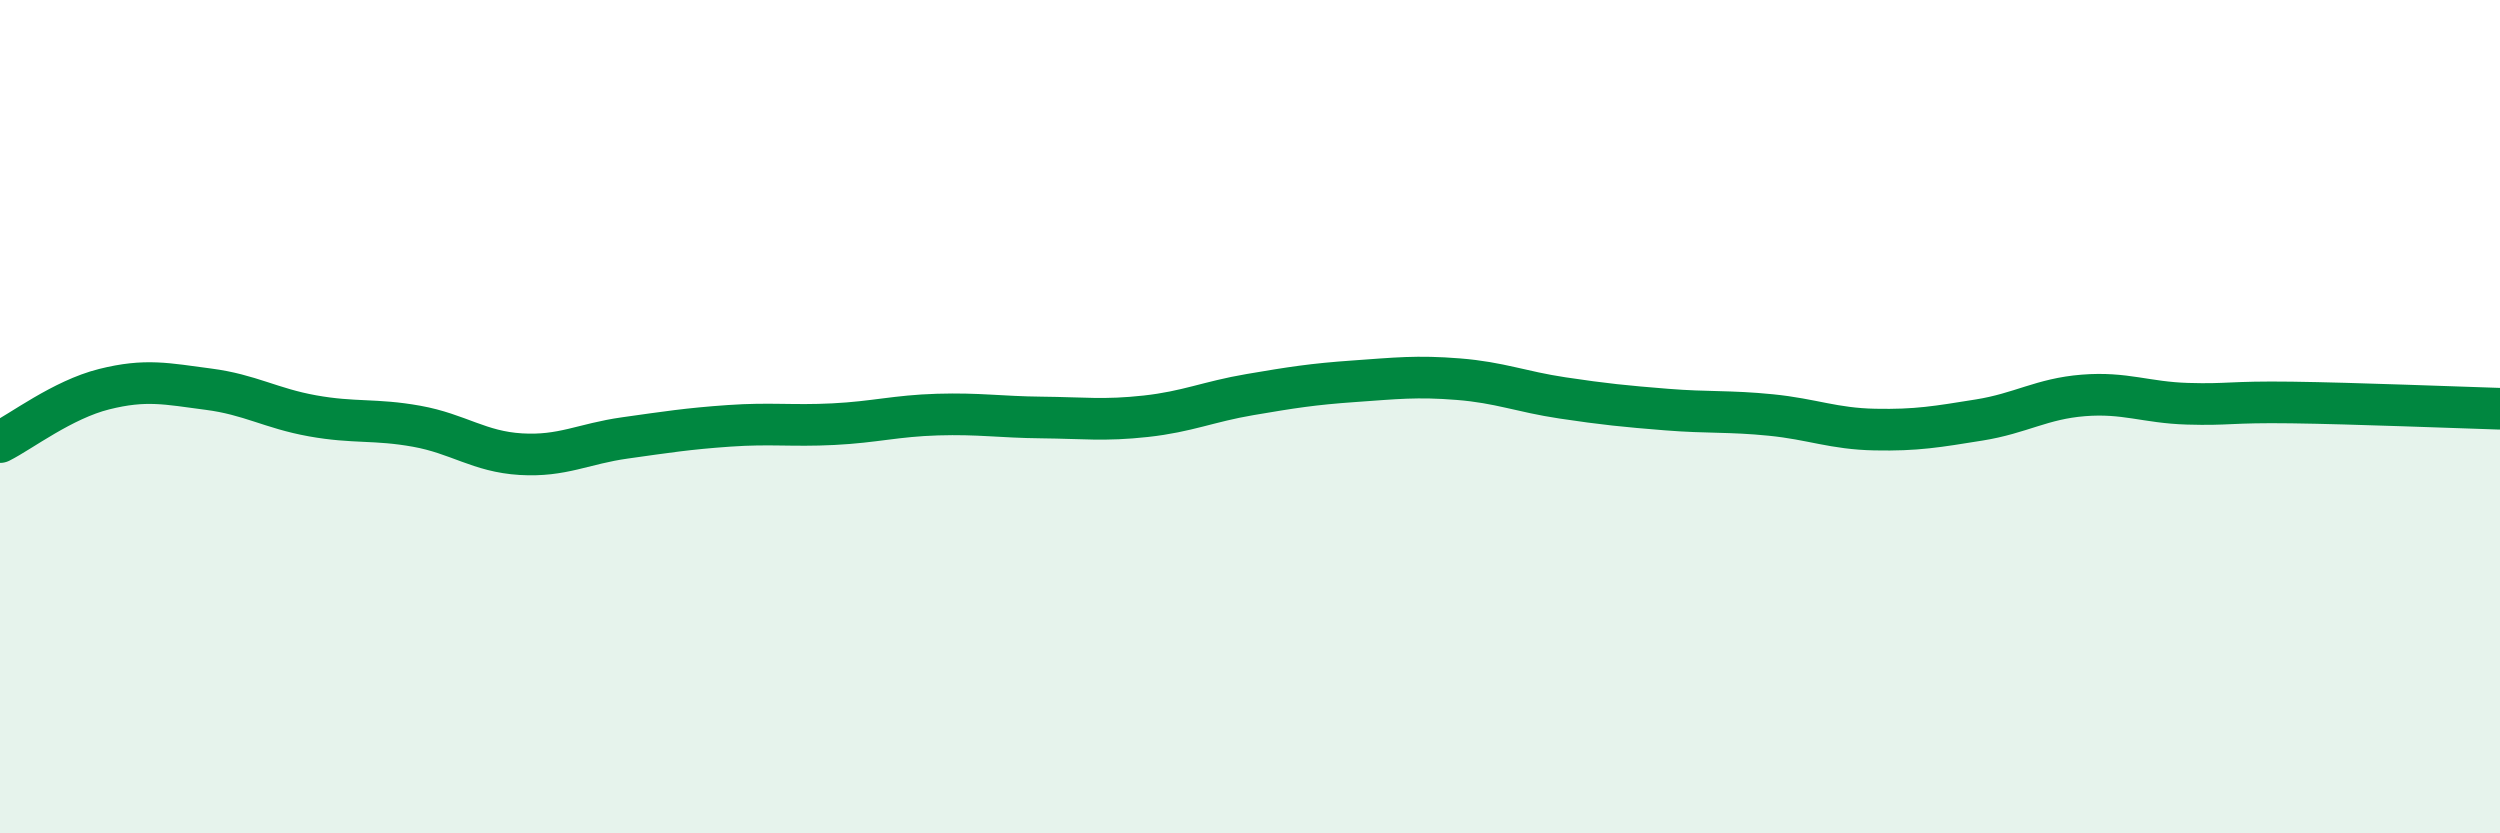
    <svg width="60" height="20" viewBox="0 0 60 20" xmlns="http://www.w3.org/2000/svg">
      <path
        d="M 0,10.61 C 0.5,10.36 1.5,9.59 2.5,9.34 C 3.5,9.09 4,9.21 5,9.34 C 6,9.47 6.5,9.8 7.5,9.98 C 8.5,10.16 9,10.05 10,10.23 C 11,10.41 11.5,10.84 12.5,10.9 C 13.5,10.96 14,10.65 15,10.51 C 16,10.37 16.5,10.29 17.5,10.22 C 18.5,10.15 19,10.23 20,10.18 C 21,10.13 21.5,9.98 22.5,9.95 C 23.5,9.92 24,10.01 25,10.02 C 26,10.03 26.5,10.1 27.5,9.99 C 28.5,9.88 29,9.64 30,9.47 C 31,9.3 31.5,9.22 32.5,9.15 C 33.5,9.08 34,9.02 35,9.1 C 36,9.18 36.5,9.4 37.5,9.55 C 38.5,9.7 39,9.75 40,9.83 C 41,9.91 41.5,9.86 42.5,9.96 C 43.5,10.06 44,10.29 45,10.31 C 46,10.33 46.5,10.24 47.5,10.08 C 48.5,9.92 49,9.57 50,9.49 C 51,9.41 51.5,9.66 52.5,9.69 C 53.5,9.72 53.5,9.64 55,9.66 C 56.5,9.68 59,9.78 60,9.81L60 20L0 20Z"
        fill="#008740"
        opacity="0.1"
        stroke-linecap="round"
        stroke-linejoin="round"
      />
      <path
        d="M 0,10.61 C 0.5,10.36 1.5,9.59 2.5,9.34 C 3.5,9.09 4,9.21 5,9.34 C 6,9.47 6.5,9.8 7.5,9.98 C 8.5,10.16 9,10.05 10,10.23 C 11,10.41 11.5,10.84 12.5,10.9 C 13.5,10.96 14,10.65 15,10.51 C 16,10.37 16.5,10.29 17.5,10.22 C 18.5,10.15 19,10.23 20,10.18 C 21,10.13 21.5,9.98 22.5,9.95 C 23.5,9.92 24,10.01 25,10.02 C 26,10.03 26.5,10.1 27.5,9.99 C 28.5,9.88 29,9.64 30,9.47 C 31,9.3 31.5,9.22 32.5,9.15 C 33.5,9.08 34,9.02 35,9.1 C 36,9.18 36.5,9.4 37.5,9.55 C 38.5,9.7 39,9.75 40,9.83 C 41,9.91 41.5,9.86 42.5,9.96 C 43.5,10.06 44,10.29 45,10.31 C 46,10.33 46.5,10.24 47.5,10.08 C 48.5,9.92 49,9.57 50,9.49 C 51,9.41 51.5,9.66 52.5,9.69 C 53.5,9.72 53.5,9.64 55,9.66 C 56.5,9.68 59,9.78 60,9.81"
        stroke="#008740"
        stroke-width="1"
        fill="none"
        stroke-linecap="round"
        stroke-linejoin="round"
      />
    </svg>
  